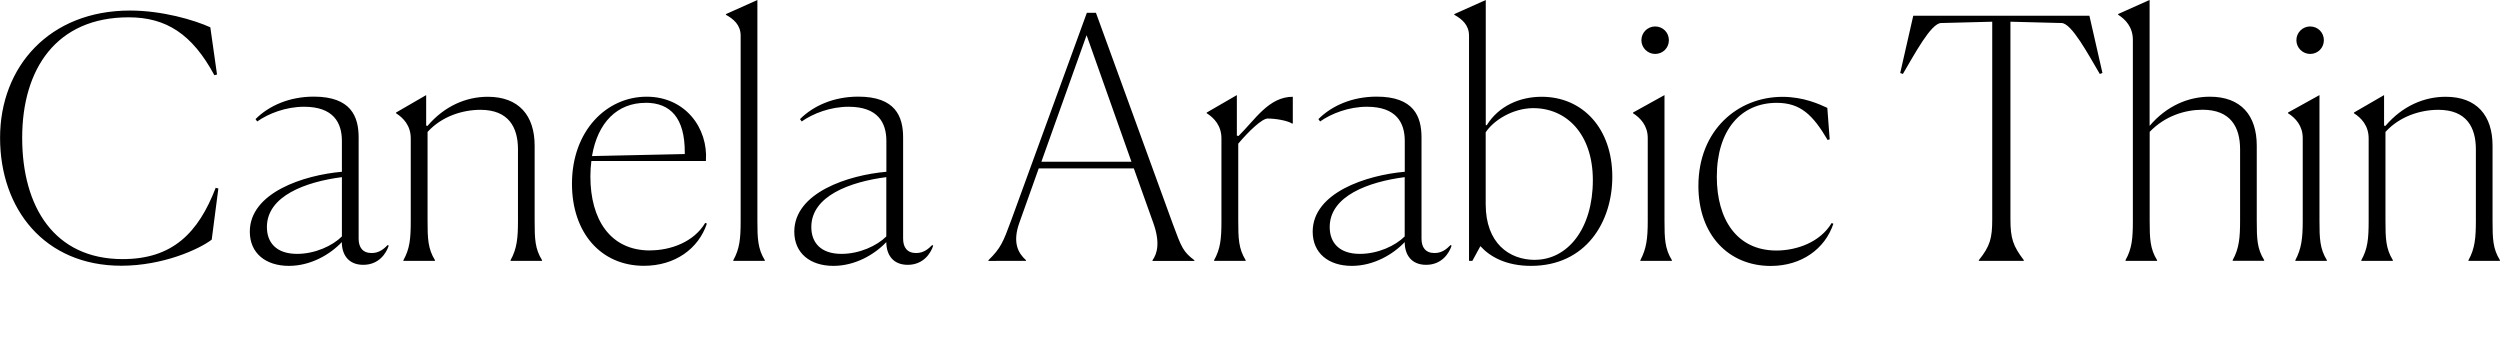 <?xml version="1.0" encoding="UTF-8"?>
<svg width="358.368" height="48.912" viewBox="0 0 358.368 48.912" version="1.1" xmlns="http://www.w3.org/2000/svg" xmlns:xlink="http://www.w3.org/1999/xlink">
 <path d="M31.3,21.89 l-0.38,0.1 c-2.5,-6.48,-6.19,-10.22,-13.34,-10.22 c-9.79,0,-14.4,7.49,-14.4,17.38 c0,9.89,4.9,17.28,15.26,17.28 c5.38,0,9.12,-2.4,12.29,-8.3 l0.38,0.1 l-0.96,6.77 c-2.35,1.06,-6.91,2.4,-11.52,2.4 c-11.52,0,-18.62,-8.02,-18.62,-18.24 c0,-10.22,6.38,-18.34,17.38,-18.34 c5.95,0,11.14,2.35,12.96,3.74 Z M41.42,10.8 c3.12,0,5.9,1.63,7.58,3.41 c0,-1.82,0.96,-3.26,3.07,-3.26 c2.26,0,3.31,1.68,3.65,2.74 l-0.14,0.1 c-0.53,-0.53,-1.2,-1.15,-2.3,-1.15 c-1.3,0,-1.87,0.82,-1.87,2.06 l0,14.5 c0,3.02,-1.1,5.86,-6.43,5.86 c-3.5,0,-6.43,-1.3,-8.35,-3.22 l0.24,-0.34 c1.63,1.15,4.13,2.11,6.72,2.11 c4.22,0,5.42,-2.3,5.42,-4.9 l0,-4.42 c-5.47,-0.48,-13.2,-2.98,-13.2,-8.59 c0,-3.07,2.26,-4.9,5.62,-4.9 Z M38.26,16.37 c0,4.46,5.57,6.48,10.75,7.15 l0,-8.5 c-1.34,-1.34,-3.84,-2.5,-6.43,-2.5 c-2.98,0,-4.32,1.63,-4.32,3.84 Z M57.84,11.52 l4.51,0 l0,0.1 c-1.01,1.63,-1.06,3.12,-1.06,5.66 l0,12.72 c2.06,2.26,5.04,3.17,7.58,3.17 c4.03,0,5.38,-2.5,5.38,-5.66 l0,-10.27 c0,-2.4,-0.14,-3.98,-1.06,-5.62 l0,-0.1 l4.51,0 l0,0.1 c-1.01,1.63,-1.06,3.02,-1.06,5.66 l0,10.75 c0,4.32,-2.26,7.01,-6.72,7.01 c-3.07,0,-6.19,-1.3,-8.64,-4.18 l-0.19,0.05 l0,4.37 l-4.32,-2.5 l0,-0.1 c1.06,-0.67,2.11,-1.78,2.11,-3.6 l0,-11.86 c0,-2.54,-0.14,-3.98,-1.06,-5.62 Z M93.17,13.01 c-5.71,0,-8.54,4.46,-8.54,10.61 c0,0.77,0.05,1.54,0.14,2.21 l16.42,0 c0.34,4.75,-2.98,9.22,-8.5,9.22 c-5.76,0,-10.7,-4.9,-10.7,-12.48 c0,-7.01,4.13,-11.76,10.32,-11.76 c4.46,0,7.82,2.45,9.02,6.05 l-0.24,0.1 c-1.63,-2.74,-4.94,-3.94,-7.92,-3.94 Z M92.54,34.18 c3.6,0,5.62,-2.21,5.62,-7.06 l0,-0.29 l-13.3,-0.29 c0.82,4.85,3.65,7.63,7.68,7.63 Z M105.12,11.52 l4.51,0 l0,0.1 c-1.01,1.63,-1.06,3.17,-1.06,5.66 l0,31.63 l-4.51,-2.02 l0,-0.1 c1.06,-0.58,2.11,-1.44,2.11,-2.98 l0,-26.59 c0,-2.5,-0.14,-3.98,-1.06,-5.62 Z M119.47,10.8 c3.12,0,5.9,1.63,7.58,3.41 c0,-1.82,0.96,-3.26,3.07,-3.26 c2.26,0,3.31,1.68,3.65,2.74 l-0.14,0.1 c-0.53,-0.53,-1.2,-1.15,-2.3,-1.15 c-1.3,0,-1.87,0.82,-1.87,2.06 l0,14.5 c0,3.02,-1.1,5.86,-6.43,5.86 c-3.5,0,-6.43,-1.3,-8.35,-3.22 l0.24,-0.34 c1.63,1.15,4.13,2.11,6.72,2.11 c4.22,0,5.42,-2.3,5.42,-4.9 l0,-4.42 c-5.47,-0.48,-13.2,-2.98,-13.2,-8.59 c0,-3.07,2.26,-4.9,5.62,-4.9 Z M116.3,16.37 c0,4.46,5.57,6.48,10.75,7.15 l0,-8.5 c-1.34,-1.34,-3.84,-2.5,-6.43,-2.5 c-2.98,0,-4.32,1.63,-4.32,3.84 Z M147.07,11.52 l0,0.1 c-1.06,0.96,-2.02,2.45,-0.91,5.47 l2.74,7.68 l13.63,0 l2.78,-7.78 c1.06,-2.93,0.53,-4.51,-0.1,-5.38 l0,-0.1 l6,0 l0,0.1 c-1.58,1.2,-1.82,1.73,-3.12,5.28 l-10.99,30.19 l-1.3,0 l-10.85,-29.76 c-1.15,-3.12,-1.49,-3.98,-3.26,-5.71 l0,-0.1 Z M149.28,25.73 l6.48,18.14 l6.43,-18.14 Z M174.05,11.52 l4.51,0 l0,0.1 c-1.01,1.63,-1.06,3.12,-1.06,5.66 l0,11.04 c1.54,1.82,3.41,3.6,4.22,3.6 c1.15,0,2.83,-0.29,3.5,-0.72 l0.1,0 l0,3.84 c-3.46,0,-5.42,-3.31,-7.78,-5.62 l-0.24,0.05 l0,5.81 l-4.32,-2.5 l0,-0.1 c1.06,-0.67,2.11,-1.78,2.11,-3.6 l0,-11.86 c0,-2.54,-0.14,-3.98,-1.06,-5.62 Z M193.78,10.8 c3.12,0,5.9,1.63,7.58,3.41 c0,-1.82,0.96,-3.26,3.07,-3.26 c2.26,0,3.31,1.68,3.65,2.74 l-0.14,0.1 c-0.53,-0.53,-1.2,-1.15,-2.3,-1.15 c-1.3,0,-1.87,0.82,-1.87,2.06 l0,14.5 c0,3.02,-1.1,5.86,-6.43,5.86 c-3.5,0,-6.43,-1.3,-8.35,-3.22 l0.24,-0.34 c1.63,1.15,4.13,2.11,6.72,2.11 c4.22,0,5.42,-2.3,5.42,-4.9 l0,-4.42 c-5.47,-0.48,-13.2,-2.98,-13.2,-8.59 c0,-3.07,2.26,-4.9,5.62,-4.9 Z M190.61,16.37 c0,4.46,5.57,6.48,10.75,7.15 l0,-8.5 c-1.34,-1.34,-3.84,-2.5,-6.43,-2.5 c-2.98,0,-4.32,1.63,-4.32,3.84 Z M210.58,11.52 l0.48,0 l1.15,2.11 c1.34,-1.49,3.65,-2.83,7.25,-2.83 c7.87,0,11.66,6.29,11.66,12.77 c0,6.96,-4.27,11.47,-10.13,11.47 c-3.12,0,-6.14,-1.3,-7.87,-4.08 l-0.14,0 l0,17.95 l-4.51,-2.02 l0,-0.1 c1.06,-0.58,2.11,-1.44,2.11,-2.98 Z M220.03,11.66 c-3.7,0,-7.06,2.4,-7.06,7.97 l0,10.32 c1.15,1.73,3.84,3.41,6.72,3.46 c4.85,0.05,8.64,-3.7,8.64,-10.32 c0,-7.01,-3.65,-11.42,-8.3,-11.42 Z M237.26,41.18 c1.1,0,1.97,0.86,1.97,1.97 c0,1.1,-0.86,1.97,-1.97,1.97 c-1.06,0,-1.97,-0.86,-1.97,-1.97 c0,-1.1,0.91,-1.97,1.97,-1.97 Z M235.15,11.52 l4.51,0 l0,0.1 c-1.01,1.63,-1.06,3.12,-1.06,5.66 l0,18.0 l-4.51,-2.5 l0,-0.1 c1.06,-0.67,2.11,-1.78,2.11,-3.55 l0,-11.9 c0,-2.5,-0.19,-3.98,-1.06,-5.62 Z M262.56,16.94 c-1.63,-2.74,-4.99,-3.94,-7.92,-3.94 c-5.66,0,-8.54,4.46,-8.54,10.56 c0,6.72,3.46,10.61,8.59,10.61 c3.41,0,5.18,-1.73,7.3,-5.33 l0.29,0.1 l-0.34,4.51 c-1.15,0.53,-3.41,1.58,-6.43,1.58 c-6.38,0,-12.05,-4.75,-12.05,-12.77 c0,-7.01,4.32,-11.47,10.37,-11.47 c4.42,0,7.78,2.45,8.98,6.05 Z M290.11,11.62 c-1.54,2.02,-1.92,3.12,-1.92,5.86 l0,28.32 l7.34,-0.19 c1.44,-0.05,3.74,-4.37,5.47,-7.3 l0.38,0.14 l-1.87,8.21 l-25.25,0 l-1.87,-8.21 l0.38,-0.14 c1.73,2.93,4.03,7.25,5.47,7.3 l7.34,0.19 l0,-28.32 c0,-2.69,-0.29,-3.84,-1.92,-5.86 l0,-0.1 l6.43,0 Z M304.7,11.52 l4.51,0 l0,0.1 c-1.01,1.63,-1.06,3.12,-1.06,5.62 l0,12.77 c2.21,2.3,5.09,3.17,7.58,3.17 c4.03,0,5.38,-2.5,5.38,-5.66 l0,-10.27 c0,-2.4,-0.14,-3.98,-1.06,-5.62 l0,-0.1 l4.51,0 l0,0.1 c-1.01,1.63,-1.06,3.02,-1.06,5.66 l0,10.75 c0,4.32,-2.26,7.01,-6.72,7.01 c-3.07,0,-6.19,-1.3,-8.64,-4.18 l0,18.05 l-4.51,-2.02 l0,-0.1 c1.06,-0.67,2.11,-1.78,2.11,-3.6 l0,-25.97 c0,-2.54,-0.14,-3.98,-1.06,-5.62 Z M331.15,41.18 c1.1,0,1.97,0.86,1.97,1.97 c0,1.1,-0.86,1.97,-1.97,1.97 c-1.06,0,-1.97,-0.86,-1.97,-1.97 c0,-1.1,0.91,-1.97,1.97,-1.97 Z M329.04,11.52 l4.51,0 l0,0.1 c-1.01,1.63,-1.06,3.12,-1.06,5.66 l0,18.0 l-4.51,-2.5 l0,-0.1 c1.06,-0.67,2.11,-1.78,2.11,-3.55 l0,-11.9 c0,-2.5,-0.19,-3.98,-1.06,-5.62 Z M338.5,11.52 l4.51,0 l0,0.1 c-1.01,1.63,-1.06,3.12,-1.06,5.66 l0,12.72 c2.06,2.26,5.04,3.17,7.58,3.17 c4.03,0,5.38,-2.5,5.38,-5.66 l0,-10.27 c0,-2.4,-0.14,-3.98,-1.06,-5.62 l0,-0.1 l4.51,0 l0,0.1 c-1.01,1.63,-1.06,3.02,-1.06,5.66 l0,10.75 c0,4.32,-2.26,7.01,-6.72,7.01 c-3.07,0,-6.19,-1.3,-8.64,-4.18 l-0.19,0.05 l0,4.37 l-4.32,-2.5 l0,-0.1 c1.06,-0.67,2.11,-1.78,2.11,-3.6 l0,-11.86 c0,-2.54,-0.14,-3.98,-1.06,-5.62 Z M338.5,11.52" fill="rgb(0,0,0)" transform="matrix(1,0,0,-1,0.0,48.912)"/>
</svg>